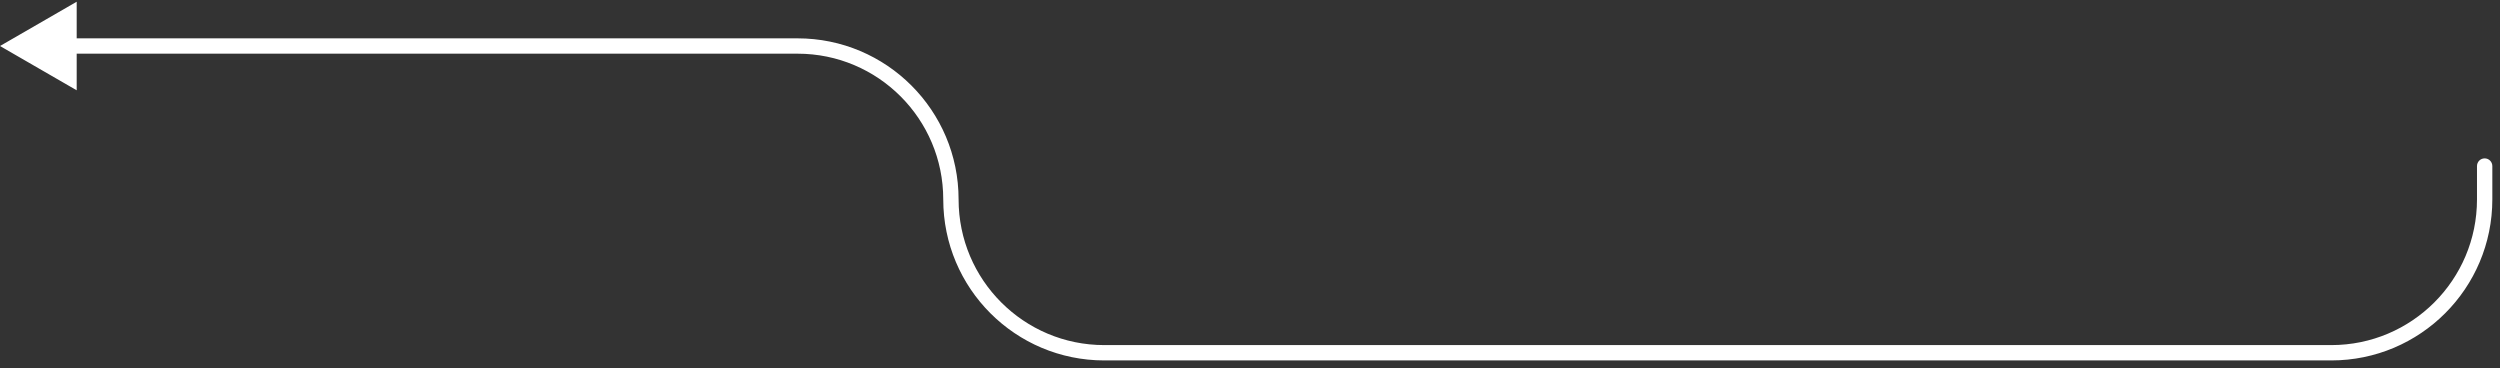 <?xml version="1.0"?>
<svg xmlns="http://www.w3.org/2000/svg" width="163" height="24" viewBox="0 0 163 24" fill="none">
<rect x="0" y="0" width="163" height="24" fill="#333333" stroke="none"/>
<path d="M161.5 10.826C161.5 10.55 161.724 10.326 162 10.326C162.276 10.326 162.5 10.55 162.5 10.826H161.5ZM0 3L5 0.113L5 5.887L0 3ZM52 3L52 2.5L52 3ZM152 23L152 22.5L152 23ZM162.5 10.826V13H161.5V10.826H162.5ZM152 23.5L72 23.5L72 22.5L152 22.5L152 23.5ZM52 3.5L4.5 3.5L4.5 2.5L52 2.5L52 3.5ZM61.5 13C61.5 7.753 57.247 3.5 52 3.5L52 2.5C57.799 2.5 62.5 7.201 62.5 13H61.5ZM72 23.5C66.201 23.5 61.5 18.799 61.5 13H62.5C62.5 18.247 66.753 22.5 72 22.5L72 23.5ZM162.5 13C162.5 18.799 157.799 23.5 152 23.5L152 22.5C157.247 22.5 161.5 18.247 161.5 13H162.5Z" fill="white"/>
</svg>
